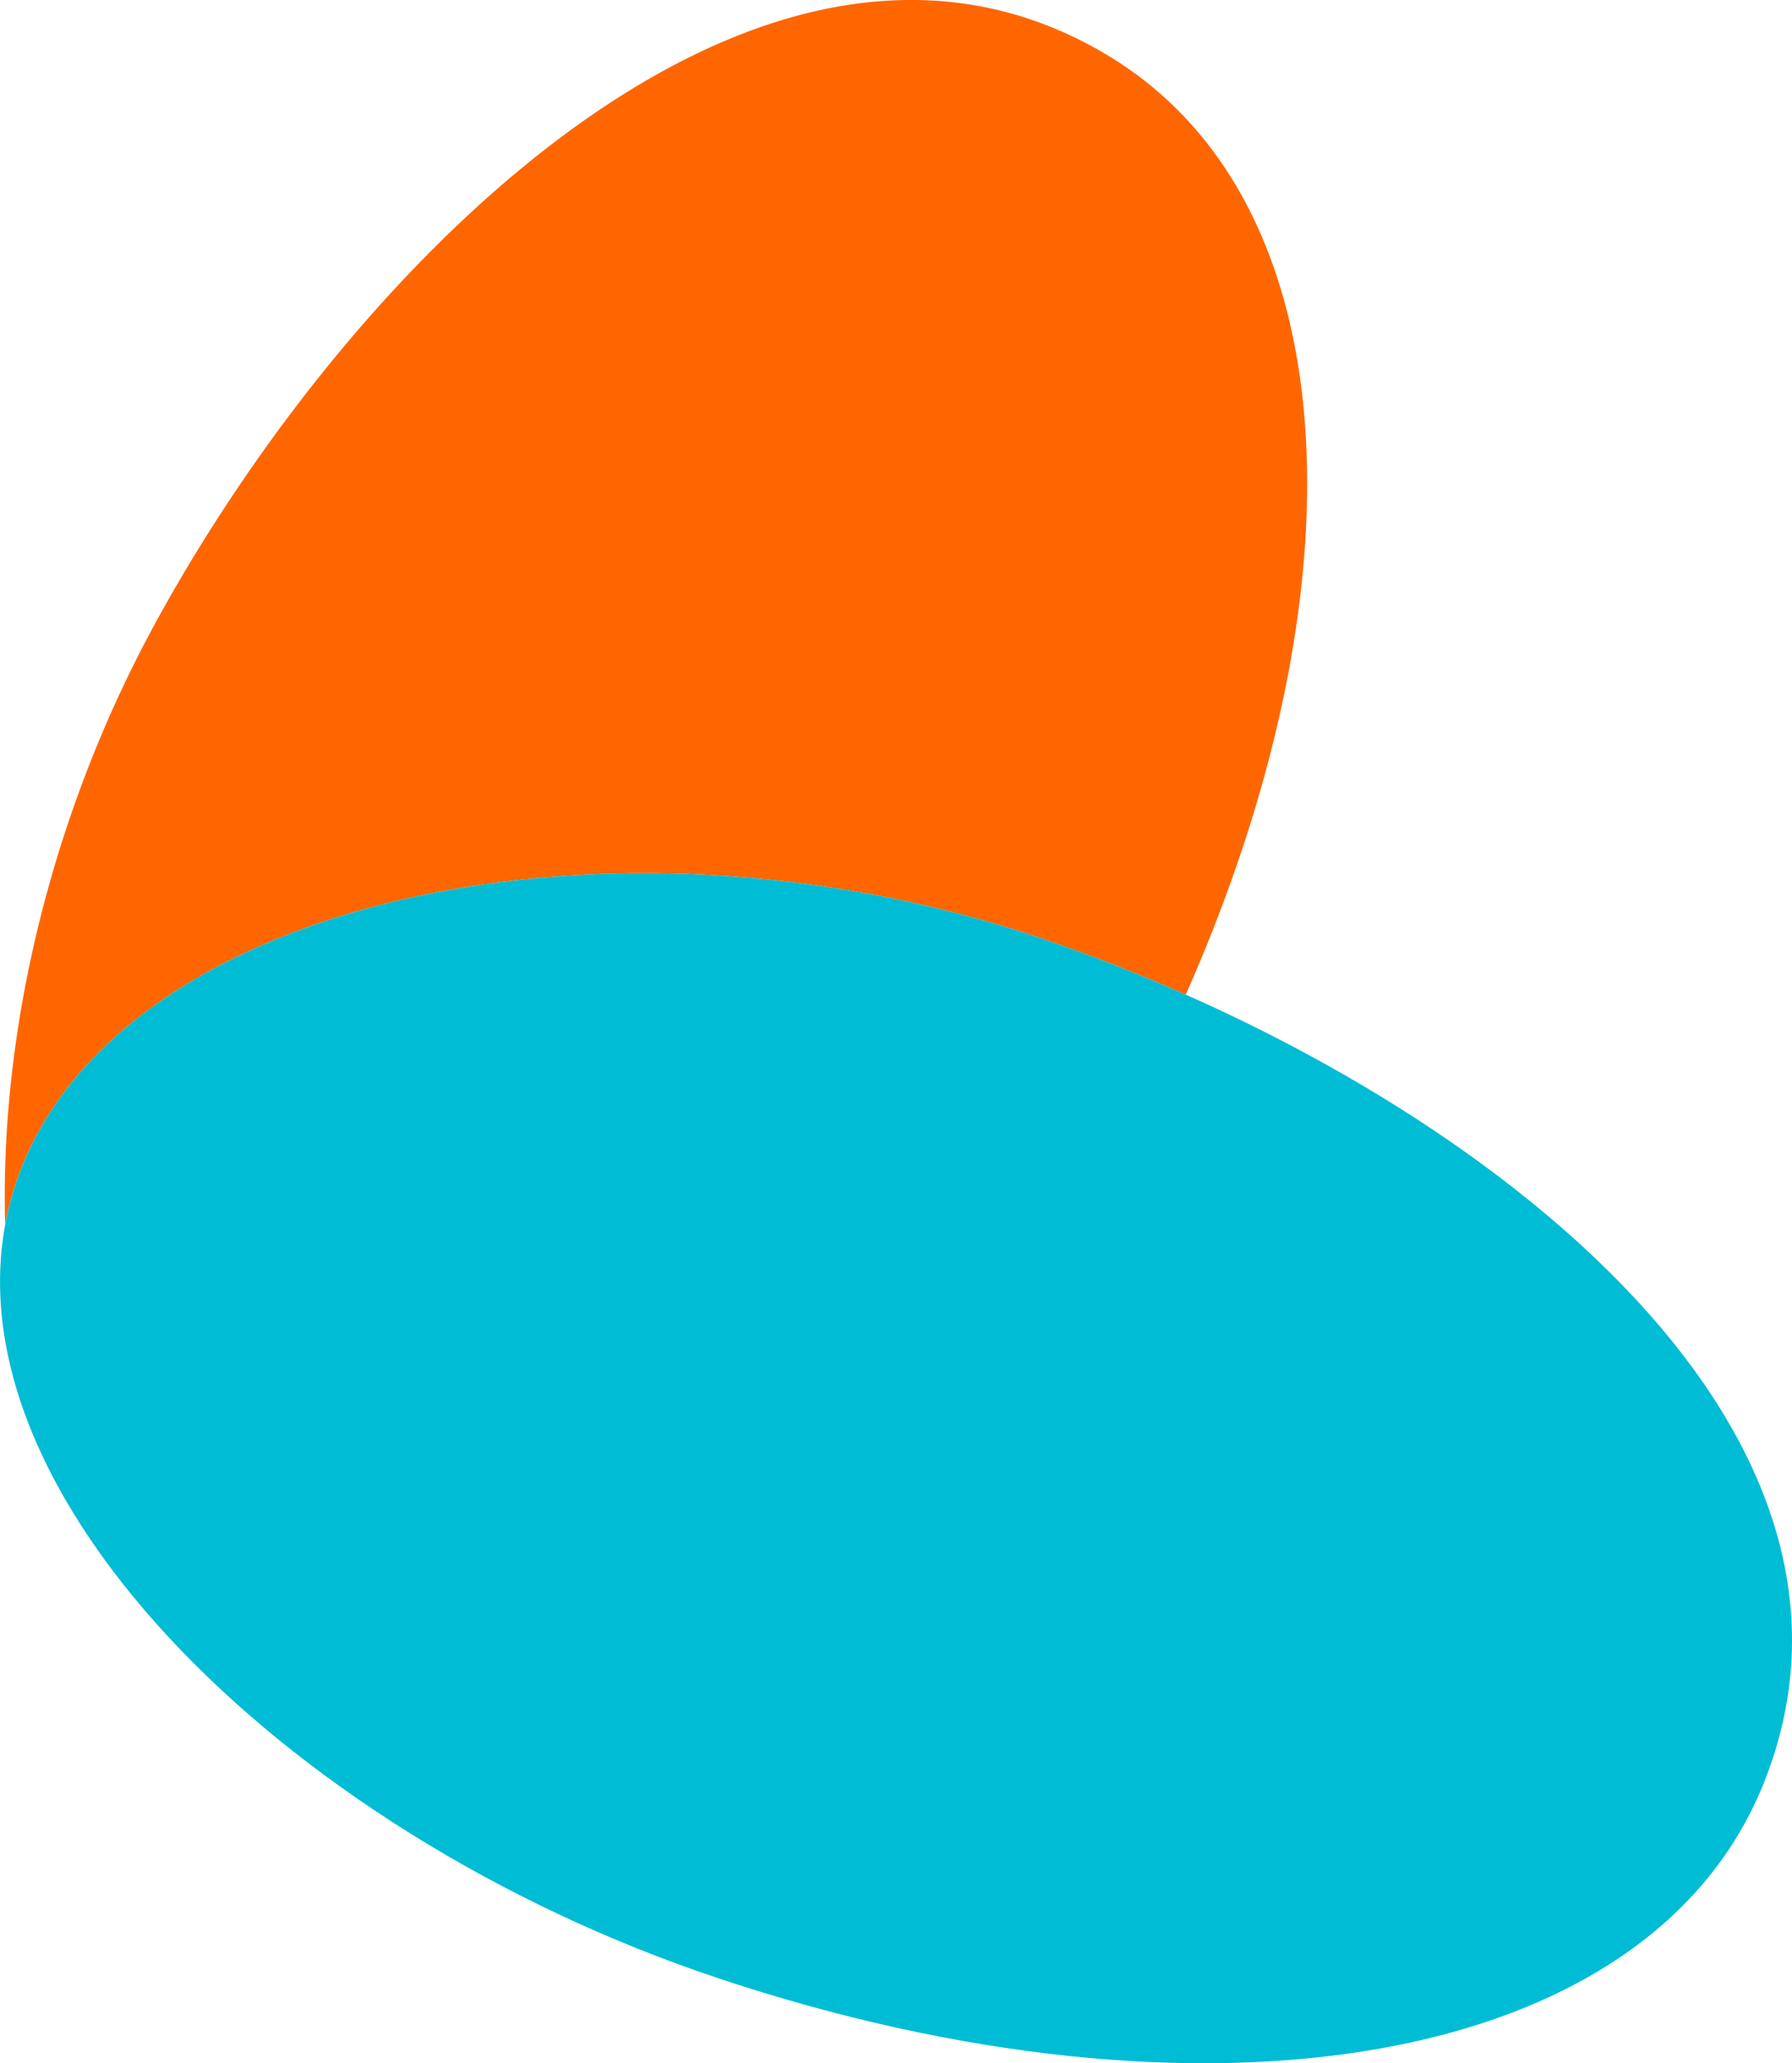 <svg id="Layer_1" data-name="Layer 1" xmlns="http://www.w3.org/2000/svg" viewBox="0 0 517.84 596"><defs><style>.cls-1{fill:#f60;}.cls-2{fill:#00bcd4;}</style></defs><title>Pilio_Favicon RGB</title><path class="cls-1" d="M99.22,367.63C125,284.68,269.45,252.42,396,295c13.79,4.64,27.86,10.1,41.88,16.31,51.61-116.4,48-228.66-22.28-271.16C317.08-19.43,198.39,97.17,140,204.22c-30.44,55.85-44.86,118.66-43.26,173.43A87.83,87.83,0,0,1,99.22,367.63Z" transform="translate(-95.24 -24)"/><path class="cls-2" d="M302.75,595.43c139,46.37,269.87,27.06,302.65-57.55C647,430.51,511.52,333.88,396,295c-126.53-42.59-271-10.34-296.76,72.62S176.12,553.21,302.75,595.43Z" transform="translate(-95.24 -24)"/></svg>